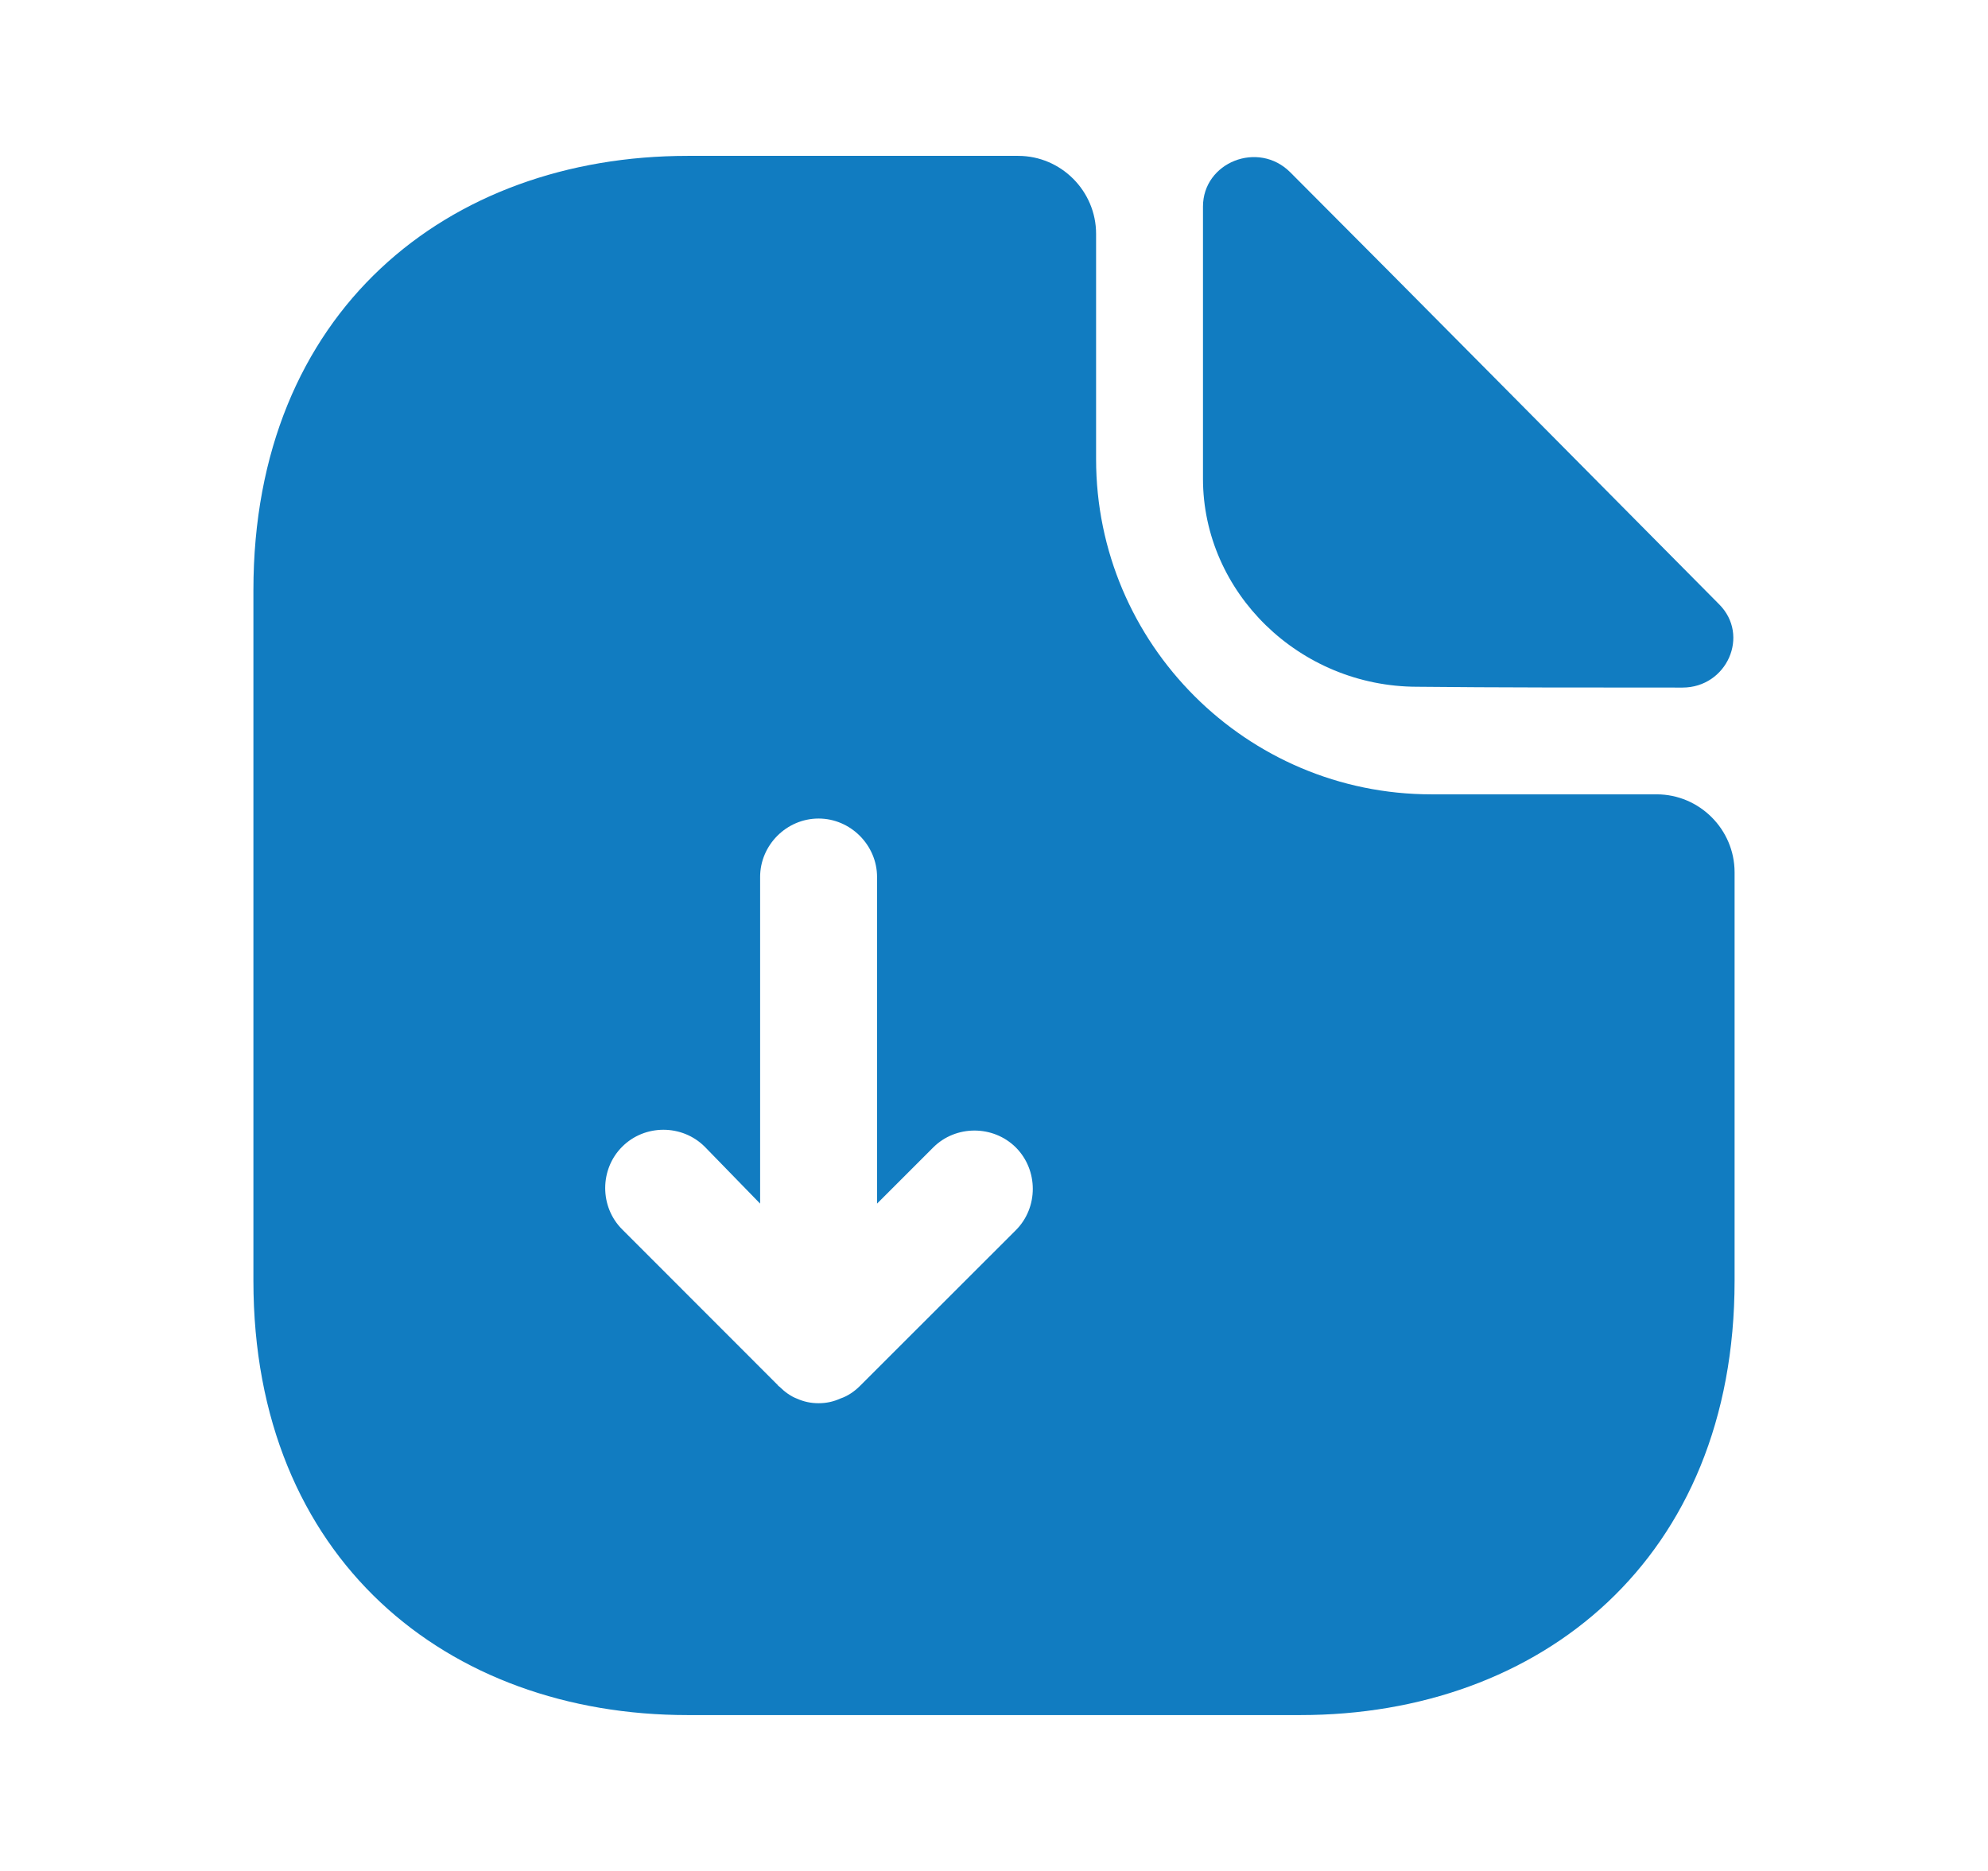 <svg width="17" height="16" viewBox="0 0 17 16" fill="none" xmlns="http://www.w3.org/2000/svg">
<path d="M14.166 6.793H12.24C10.66 6.793 9.373 5.507 9.373 3.927V2C9.373 1.633 9.073 1.333 8.707 1.333H5.88C3.826 1.333 2.167 2.667 2.167 5.047V10.953C2.167 13.333 3.826 14.667 5.88 14.667H11.12C13.173 14.667 14.833 13.333 14.833 10.953V7.46C14.833 7.093 14.533 6.793 14.166 6.793ZM8.687 10.52L7.353 11.853C7.306 11.9 7.247 11.94 7.186 11.96C7.127 11.987 7.066 12 7 12C6.933 12 6.873 11.987 6.813 11.96C6.76 11.94 6.707 11.9 6.667 11.86C6.66 11.853 6.653 11.853 6.653 11.847L5.32 10.513C5.127 10.32 5.127 10 5.32 9.807C5.513 9.613 5.833 9.613 6.027 9.807L6.5 10.293V7.5C6.5 7.227 6.726 7 7 7C7.273 7 7.5 7.227 7.5 7.5V10.293L7.98 9.813C8.173 9.62 8.493 9.62 8.687 9.813C8.88 10.007 8.88 10.327 8.687 10.52Z" fill="#117CC1"/>
<path d="M12.12 5.873C12.753 5.88 13.633 5.88 14.387 5.88C14.767 5.88 14.967 5.433 14.7 5.167C13.74 4.2 12.02 2.46 11.033 1.473C10.76 1.2 10.287 1.387 10.287 1.767V4.093C10.287 5.067 11.113 5.873 12.12 5.873Z" fill="#117CC1"/>
</svg>
